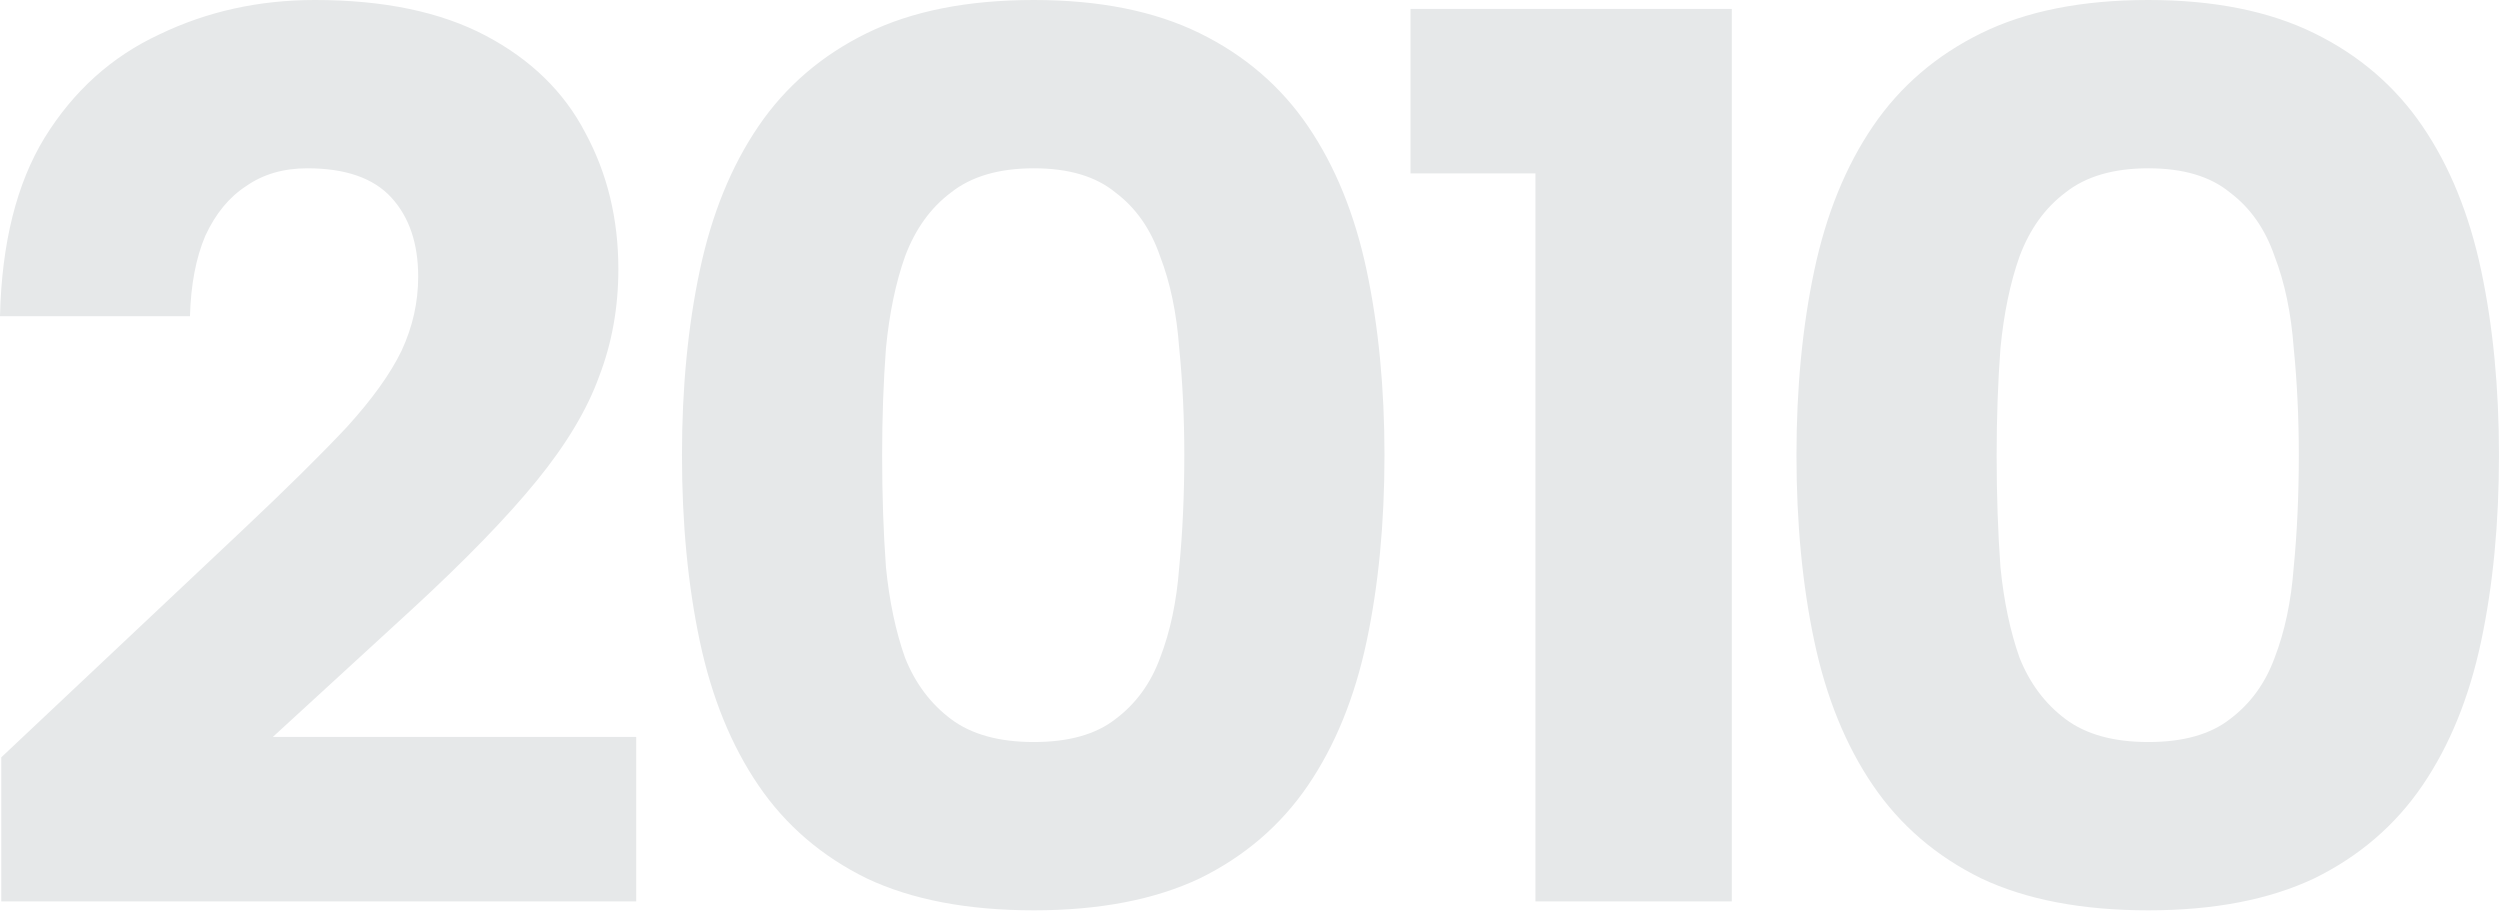 <?xml version="1.0" encoding="UTF-8"?> <svg xmlns="http://www.w3.org/2000/svg" width="868" height="317" viewBox="0 0 868 317" fill="none"><path d="M0.443 262.946L84.108 184.15C99.453 169.69 111.553 157.738 120.406 148.294C129.26 138.556 135.605 129.702 139.441 121.734C143.278 113.471 145.196 104.913 145.196 96.059C145.196 84.55 142.097 75.401 135.9 68.614C129.702 61.826 119.964 58.432 106.684 58.432C98.421 58.432 91.338 60.498 85.436 64.63C79.533 68.466 74.811 74.221 71.27 81.894C68.024 89.567 66.253 98.863 65.958 109.782H0C0.591 84.402 5.755 63.744 15.494 47.808C25.528 31.577 38.808 19.625 55.334 11.952C71.86 3.984 89.862 -1.19935e-05 109.34 -1.19935e-05C133.244 -1.19935e-05 153.016 4.132 168.657 12.395C184.298 20.658 195.808 31.872 203.186 46.038C210.859 60.203 214.695 75.992 214.695 93.403C214.695 106.683 212.482 119.078 208.055 130.587C203.923 142.097 196.693 154.197 186.364 166.886C176.035 179.576 161.575 194.479 142.983 211.596L94.732 255.863H220.892V312.967H0.443V262.946ZM236.78 158.033C236.78 134.719 238.846 113.323 242.977 93.846C247.109 74.368 253.897 57.695 263.34 43.824C272.784 29.954 285.326 19.182 300.967 11.509C316.608 3.836 335.938 -1.19935e-05 358.957 -1.19935e-05C381.681 -1.19935e-05 400.863 3.836 416.504 11.509C432.145 19.182 444.687 29.954 454.131 43.824C463.574 57.695 470.362 74.368 474.494 93.846C478.625 113.323 480.691 134.719 480.691 158.033C480.691 181.642 478.625 203.185 474.494 222.663C470.362 242.14 463.574 258.814 454.131 272.684C444.687 286.555 432.145 297.326 416.504 304.999C400.863 312.377 381.681 316.066 358.957 316.066C335.938 316.066 316.608 312.377 300.967 304.999C285.326 297.326 272.784 286.555 263.34 272.684C253.897 258.814 247.109 242.14 242.977 222.663C238.846 203.185 236.78 181.642 236.78 158.033ZM411.192 158.033C411.192 145.048 410.602 132.653 409.421 120.849C408.536 108.749 406.322 98.125 402.781 88.977C399.535 79.533 394.37 72.155 387.288 66.843C380.5 61.236 371.056 58.432 358.957 58.432C346.857 58.432 337.266 61.236 330.183 66.843C323.101 72.155 317.789 79.533 314.247 88.977C311.001 98.125 308.788 108.749 307.607 120.849C306.722 132.653 306.279 145.048 306.279 158.033C306.279 171.903 306.722 184.888 307.607 196.988C308.788 208.792 311.001 219.269 314.247 228.417C317.789 237.271 323.101 244.354 330.183 249.666C337.266 254.978 346.857 257.634 358.957 257.634C371.056 257.634 380.5 254.978 387.288 249.666C394.37 244.354 399.535 237.271 402.781 228.417C406.322 219.269 408.536 208.792 409.421 196.988C410.602 184.888 411.192 171.903 411.192 158.033ZM533.109 60.203H489.728V3.099H601.28V312.967H533.109V60.203ZM623.735 158.033C623.735 134.719 625.801 113.323 629.933 93.846C634.064 74.368 640.852 57.695 650.296 43.824C659.739 29.954 672.282 19.182 687.922 11.509C703.563 3.836 722.893 -1.19935e-05 745.912 -1.19935e-05C768.636 -1.19935e-05 787.818 3.836 803.459 11.509C819.1 19.182 831.643 29.954 841.086 43.824C850.53 57.695 857.317 74.368 861.449 93.846C865.58 113.323 867.646 134.719 867.646 158.033C867.646 181.642 865.58 203.185 861.449 222.663C857.317 242.14 850.53 258.814 841.086 272.684C831.643 286.555 819.1 297.326 803.459 304.999C787.818 312.377 768.636 316.066 745.912 316.066C722.893 316.066 703.563 312.377 687.922 304.999C672.282 297.326 659.739 286.555 650.296 272.684C640.852 258.814 634.064 242.14 629.933 222.663C625.801 203.185 623.735 181.642 623.735 158.033ZM798.147 158.033C798.147 145.048 797.557 132.653 796.377 120.849C795.491 108.749 793.278 98.125 789.736 88.977C786.49 79.533 781.326 72.155 774.243 66.843C767.455 61.236 758.012 58.432 745.912 58.432C733.813 58.432 724.221 61.236 717.139 66.843C710.056 72.155 704.744 79.533 701.203 88.977C697.956 98.125 695.743 108.749 694.563 120.849C693.677 132.653 693.235 145.048 693.235 158.033C693.235 171.903 693.677 184.888 694.563 196.988C695.743 208.792 697.956 219.269 701.203 228.417C704.744 237.271 710.056 244.354 717.139 249.666C724.221 254.978 733.813 257.634 745.912 257.634C758.012 257.634 767.455 254.978 774.243 249.666C781.326 244.354 786.49 237.271 789.736 228.417C793.278 219.269 795.491 208.792 796.377 196.988C797.557 184.888 798.147 171.903 798.147 158.033Z" fill="#E6E8E9"></path></svg> 